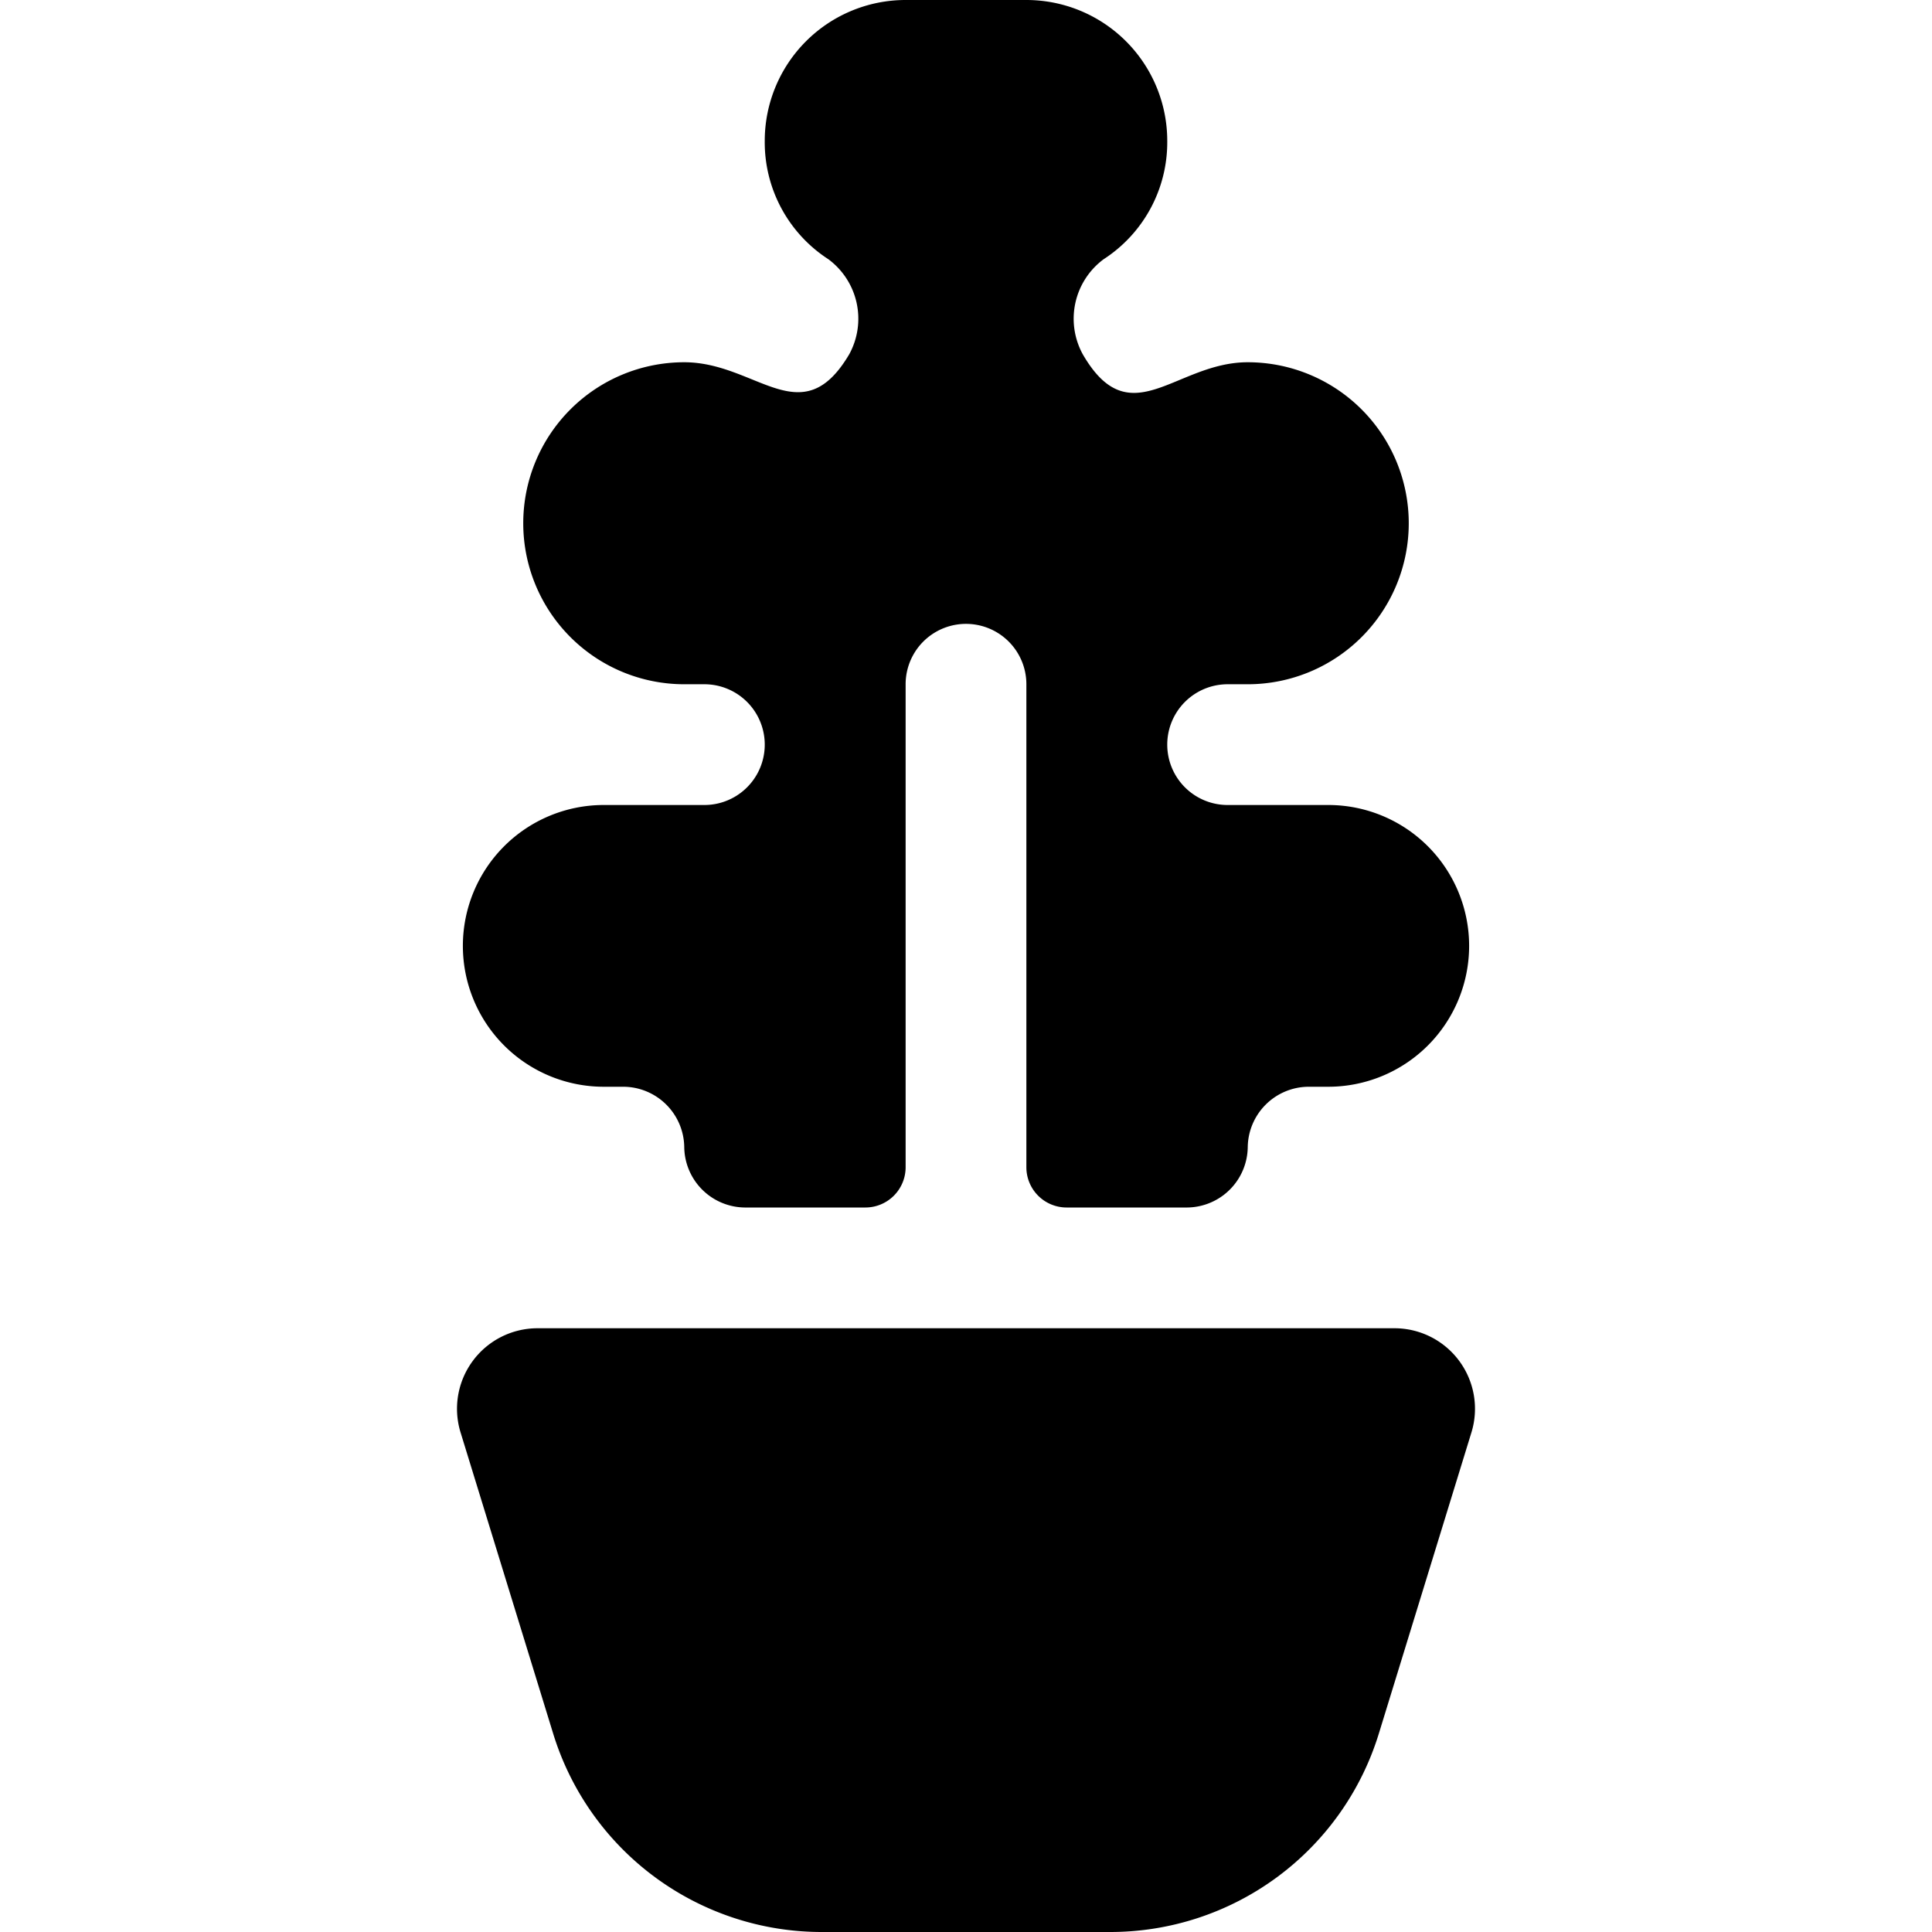 <svg xmlns="http://www.w3.org/2000/svg" viewBox="0 0 24 24"><g><path d="M7.5 13.5h0.25a0.76 0.76 0 0 1 0.75 0.75 0.76 0.76 0 0 0 0.75 0.75h1.5a0.5 0.5 0 0 0 0.5 -0.5v-6a0.75 0.75 0 0 1 1.5 0v6a0.5 0.5 0 0 0 0.5 0.5h1.5a0.76 0.76 0 0 0 0.75 -0.75 0.76 0.76 0 0 1 0.75 -0.75h0.25a1.75 1.75 0 0 0 0 -3.5h-1.25a0.75 0.75 0 0 1 0 -1.5h0.25a2 2 0 0 0 0 -4c-0.9 0 -1.46 0.92 -2.05 -0.1a0.92 0.92 0 0 1 0.26 -1.18 1.73 1.73 0 0 0 0.79 -1.47A1.75 1.75 0 0 0 12.75 0h-1.5A1.75 1.75 0 0 0 9.5 1.75a1.73 1.73 0 0 0 0.79 1.47 0.92 0.92 0 0 1 0.26 1.18c-0.59 1 -1.15 0.1 -2.05 0.1a2 2 0 0 0 0 4h0.25a0.75 0.75 0 0 1 0 1.5H7.5a1.75 1.75 0 0 0 0 3.5Z" fill="#000000" stroke-width="1"></path><path d="M18.13 16.91a1 1 0 0 0 -0.81 -0.41H6.68a1 1 0 0 0 -0.81 0.41 1 1 0 0 0 -0.15 0.88l1.15 3.74A3.49 3.49 0 0 0 10.22 24h3.56a3.49 3.49 0 0 0 3.35 -2.47l1.15 -3.74a1 1 0 0 0 -0.15 -0.88Z" fill="#000000" stroke-width="1"></path></g></svg>